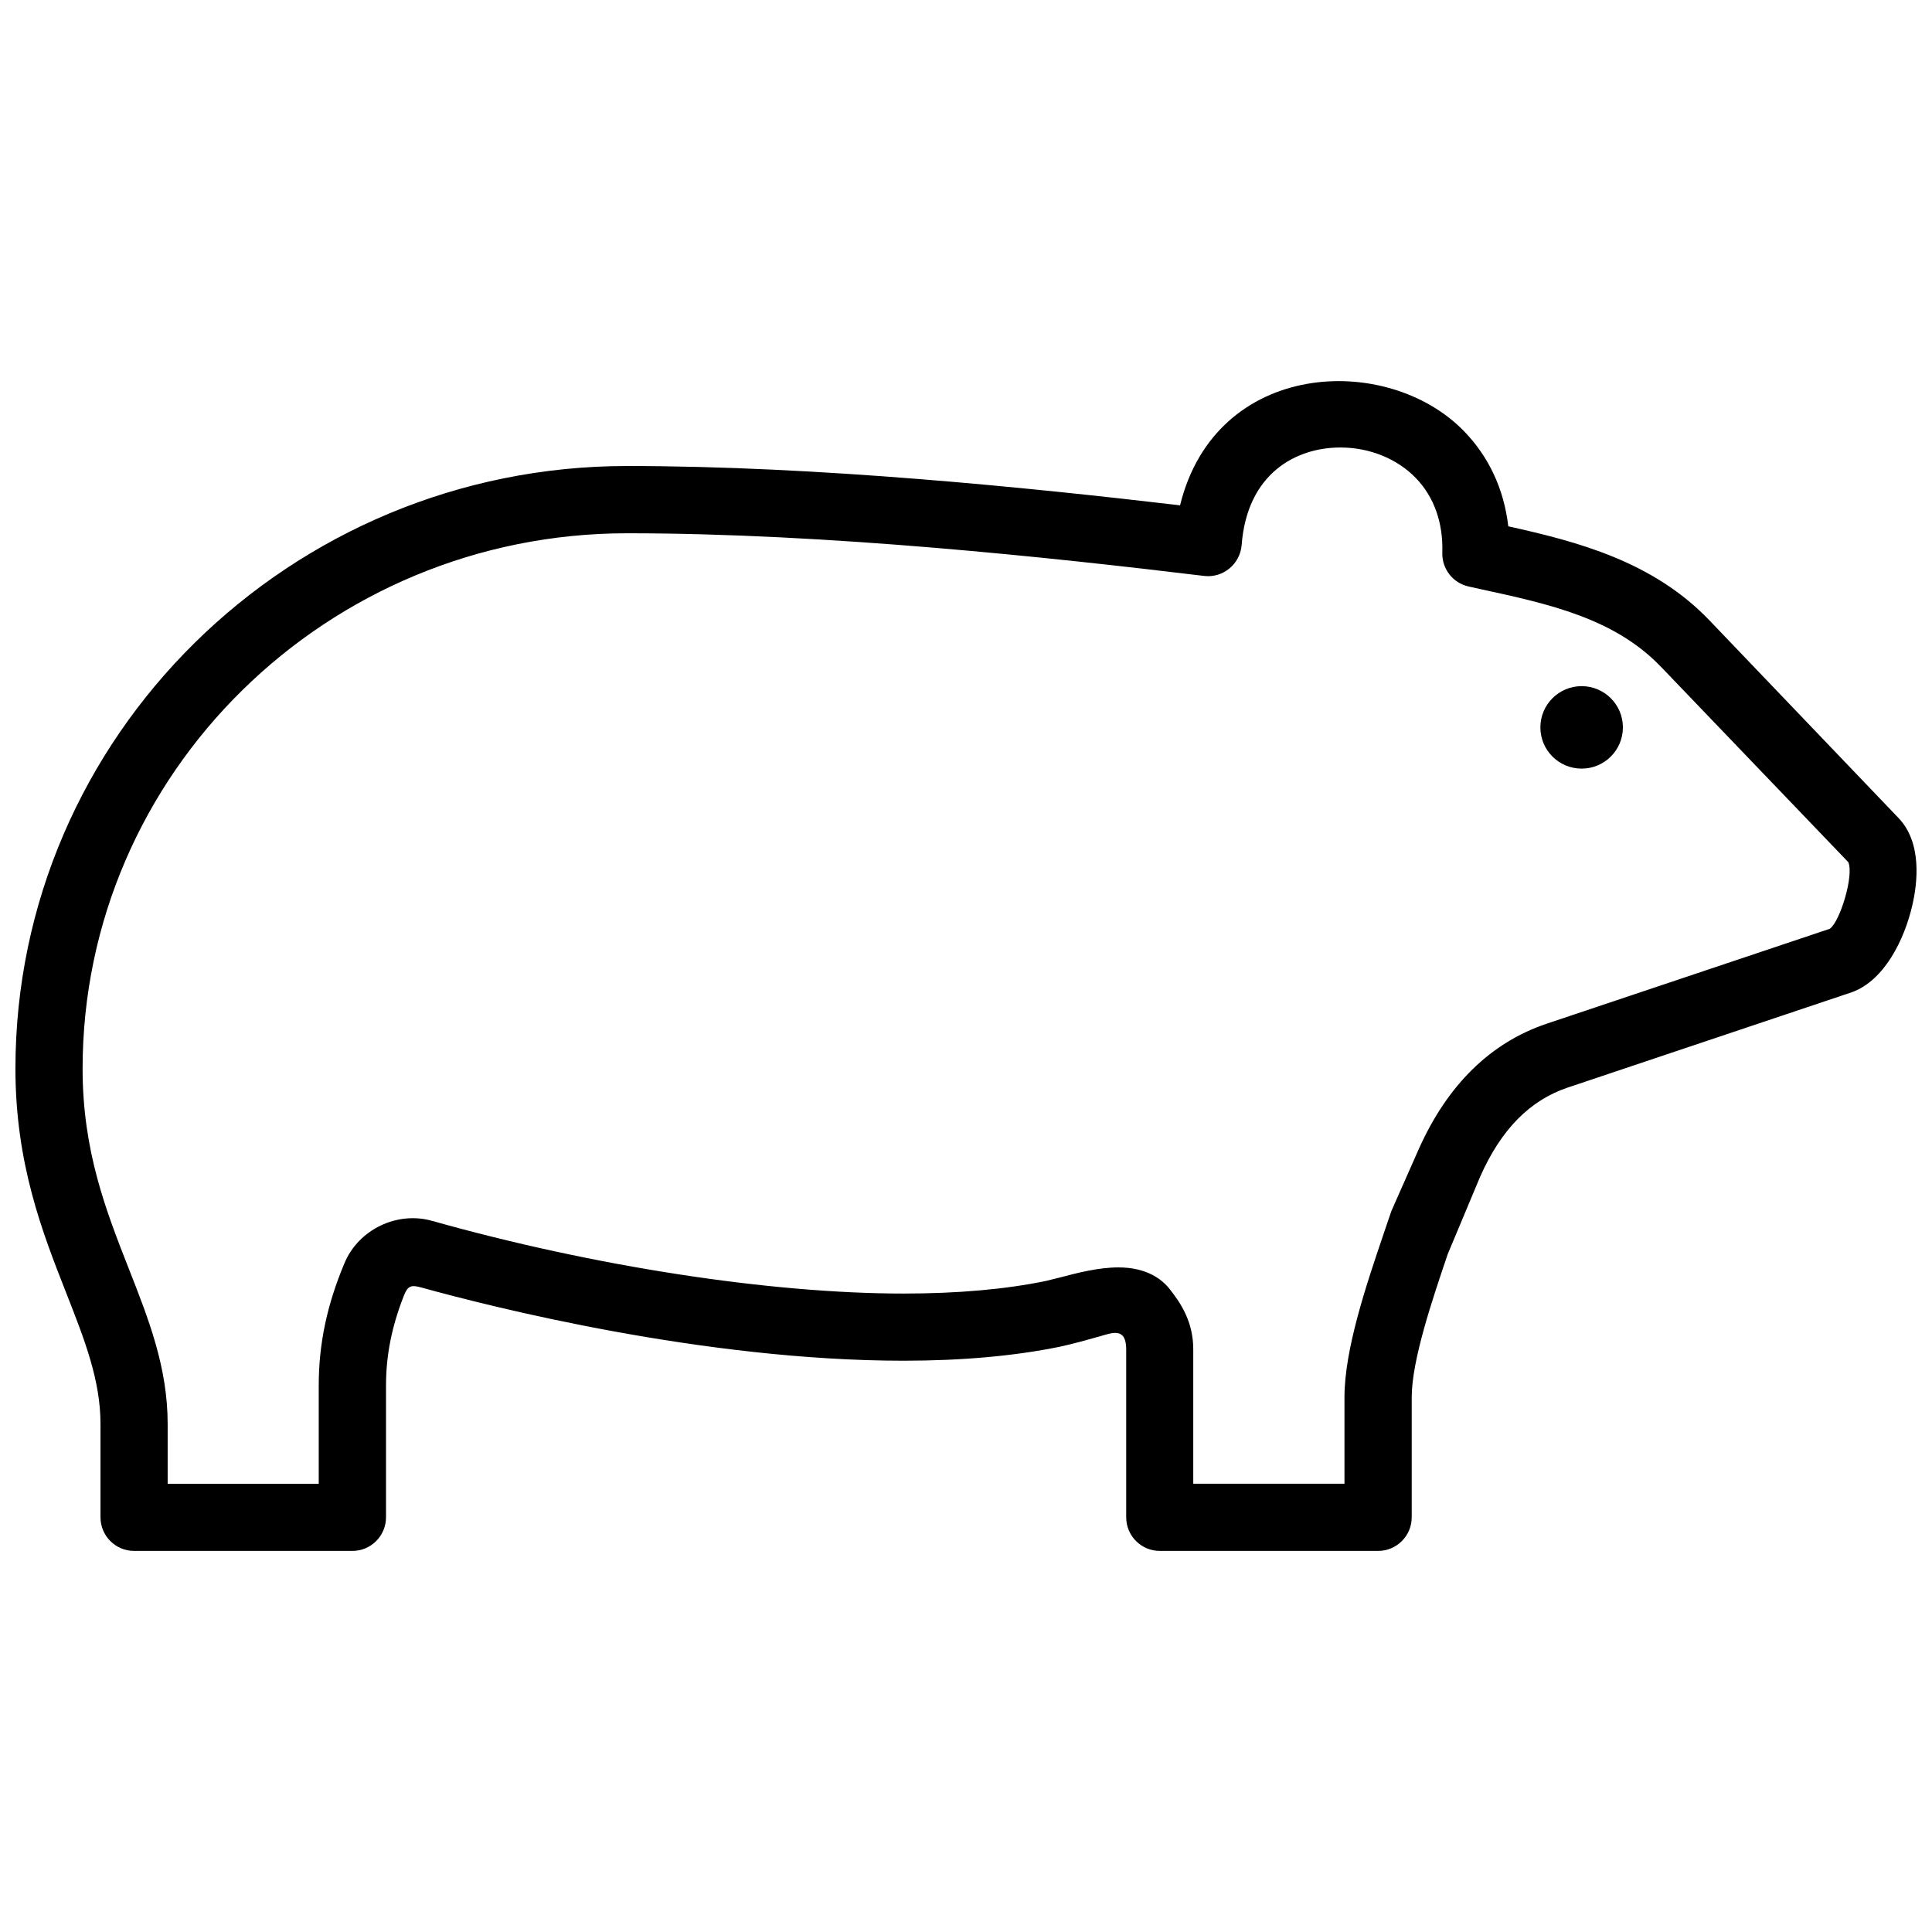 <?xml version="1.0" encoding="UTF-8"?>
<!-- Uploaded to: SVG Repo, www.svgrepo.com, Generator: SVG Repo Mixer Tools -->
<svg width="800px" height="800px" version="1.1" viewBox="144 144 512 512" xmlns="http://www.w3.org/2000/svg">
 <defs>
  <clipPath id="a">
   <path d="m148.09 245h503.81v311h-503.81z"/>
  </clipPath>
 </defs>
 <g clip-path="url(#a)">
  <path d="m559.57 432.18 75.25-25.25c8.566-3.125 13.875-13.934 15.961-23.004 1.352-5.793 2.672-16.555-3.668-23.164l-50.039-52.305c-15.043-15.738-35.117-20.93-53.363-24.98-1.137-9.805-5.117-18.41-11.75-25.23-20.332-20.918-65.766-18.973-75.23 19.668-40.305-4.734-96.137-10.418-146.52-10.418-89.391-0.004-162.12 71.648-162.12 159.7 0 25.191 7.144 43.398 13.473 59.48 4.856 12.375 9.07 23.062 9.07 34.703v24.719c0 4.918 3.988 8.906 8.898 8.906h57.879c4.898 0 8.887-3.988 8.887-8.906v-34.895c0-8.07 1.523-15.668 4.734-23.84 1.047-2.66 1.945-2.902 4.606-2.168 18.832 5.219 75.066 19.406 127.86 19.406 15.488 0 29.383-1.258 41.332-3.699 3.477-0.754 7.106-1.762 10.531-2.731 3.254-0.918 7.094-2.602 7.094 3.414v44.516c0 4.918 3.988 8.906 8.906 8.906h57.859c4.906 0 8.898-3.988 8.898-8.906v-31.801c0-9.844 5.531-26.098 9.562-37.988l8.566-20.453c5.566-12.57 13.191-20.301 23.328-23.684m24.637-111.43 49.613 51.742c1.523 3.535-2.188 15.73-4.906 17.645l-75.008 25.148c-14.883 5.008-26.328 16.203-33.957 33.312l-7.227 16.355-1.926 5.652c-4.664 13.766-10.5 30.895-10.5 43.699v22.902h-40.074v-35.621c0-7.144-3.152-12.062-6.258-15.973-2.066-2.629-6.125-5.734-13.594-5.734-5.269 0-10.891 1.461-15.387 2.648l-3.789 0.938c-10.75 2.227-23.449 3.344-37.727 3.344-35.398 0-82.121-7.203-124.93-19.254-9.281-2.648-19.508 2.266-23.234 11.156-4.656 11.074-6.84 21.41-6.84 32.496v26.008l-40.035 0.004v-15.82c0-15.004-5.008-27.73-10.309-41.203-6.016-15.324-12.234-31.145-12.234-52.969 0-78.262 64.738-141.9 144.32-141.9 53.051 0 112.65 6.438 152.89 11.305 5.019 0.605 9.531-3.133 9.945-8.16 1.461-19.094 14.48-25.875 26.168-25.875 7.719 0 14.984 2.934 19.992 8.082 4.816 4.977 7.273 11.828 7.023 19.801-0.121 4.273 2.793 8.039 6.992 8.957l2.992 0.664c18.324 3.969 35.676 7.758 47.988 20.652zm-10.125 16.023c0-6.047-4.906-10.934-10.934-10.934-6.035 0-10.934 4.887-10.934 10.934s4.898 10.922 10.934 10.922c6.027 0 10.934-4.875 10.934-10.922z" fill-rule="evenodd"/>
 </g>
</svg>